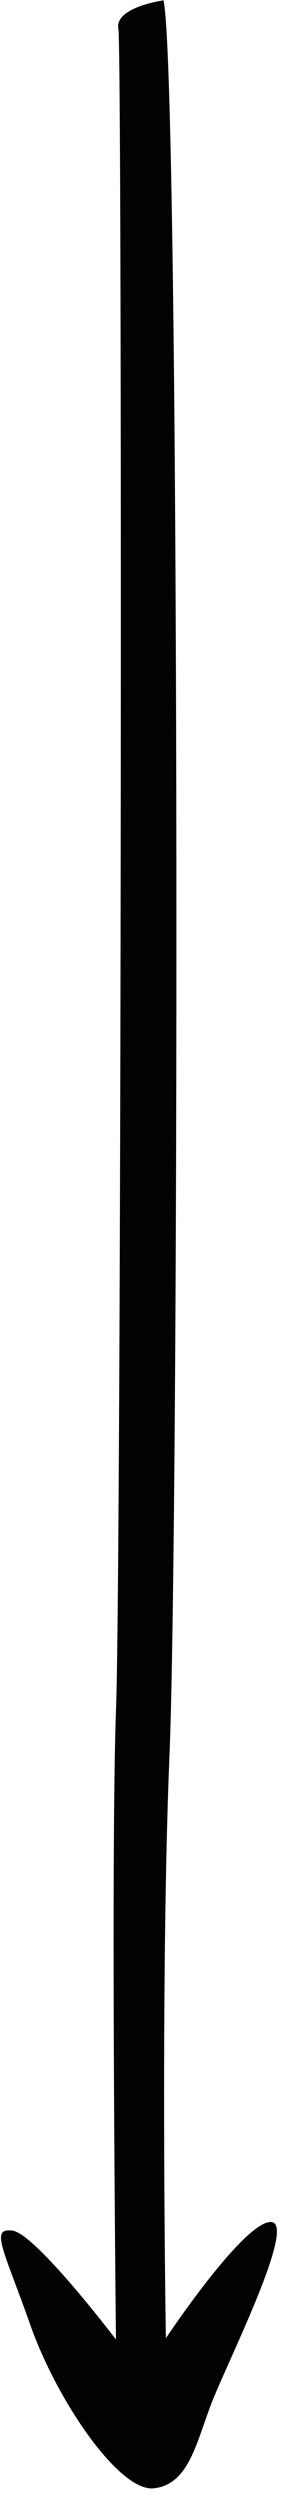 <?xml version="1.0" encoding="UTF-8"?> <svg xmlns="http://www.w3.org/2000/svg" width="19" height="167" viewBox="0 0 19 167" fill="none"> <path d="M10.941 0.024C12.048 4.977 11.98 101.689 11.343 117.137C10.706 132.584 11.098 156.192 11.098 156.192C11.098 156.192 16.256 148.449 18.107 148.431C19.958 148.413 15.126 157.953 14.112 160.634C13.098 163.315 12.593 165.962 10.293 166.222C7.993 166.482 3.818 160.383 2.037 155.332C0.255 150.281 -0.707 148.795 0.845 149.011C2.397 149.228 7.758 156.281 7.758 156.281C7.758 156.281 7.401 123.922 7.761 114.234C8.122 104.546 8.188 3.388 7.919 1.929C7.649 0.471 10.941 0.024 10.941 0.024Z" fill="#020202"></path> </svg> 